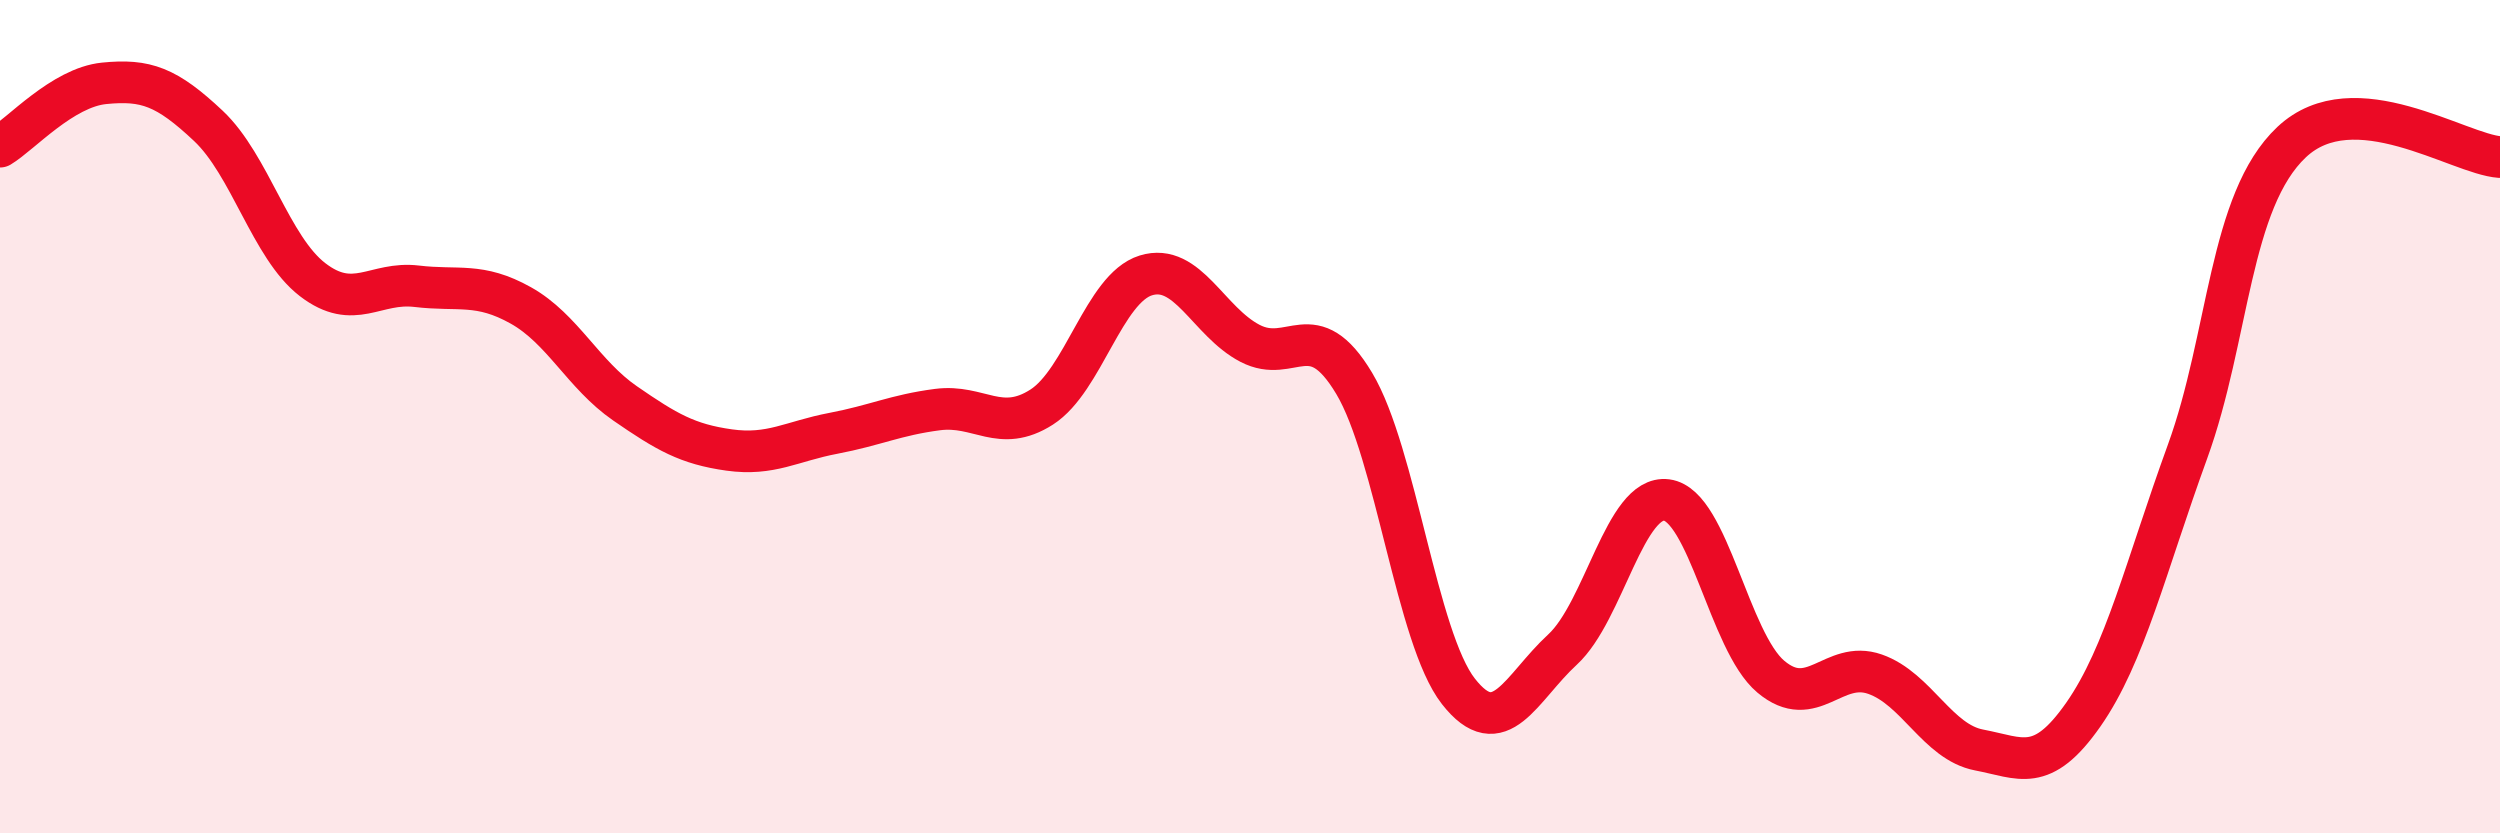 
    <svg width="60" height="20" viewBox="0 0 60 20" xmlns="http://www.w3.org/2000/svg">
      <path
        d="M 0,3.52 C 0.5,3.22 1.5,2.1 2.5,2 C 3.5,1.9 4,2.08 5,3.02 C 6,3.96 6.5,5.94 7.5,6.71 C 8.5,7.48 9,6.75 10,6.87 C 11,6.99 11.5,6.77 12.5,7.33 C 13.5,7.89 14,8.99 15,9.68 C 16,10.37 16.5,10.66 17.5,10.8 C 18.5,10.94 19,10.59 20,10.4 C 21,10.21 21.5,9.96 22.5,9.83 C 23.5,9.7 24,10.41 25,9.77 C 26,9.13 26.5,6.92 27.5,6.61 C 28.5,6.3 29,7.72 30,8.24 C 31,8.76 31.5,7.53 32.5,9.2 C 33.5,10.87 34,15.31 35,16.59 C 36,17.87 36.5,16.51 37.5,15.59 C 38.5,14.67 39,11.87 40,12 C 41,12.13 41.5,15.4 42.5,16.24 C 43.5,17.08 44,15.83 45,16.18 C 46,16.53 46.5,17.81 47.5,18 C 48.5,18.19 49,18.58 50,17.15 C 51,15.72 51.5,13.59 52.5,10.84 C 53.5,8.09 53.5,4.82 55,3.41 C 56.5,2 59,3.7 60,3.77L60 20L0 20Z"
        fill="#EB0A25"
        opacity="0.1"
        stroke-linecap="round"
        stroke-linejoin="round"
      />
      <path
        d="M 0,3.52 C 0.5,3.22 1.5,2.1 2.5,2 C 3.5,1.9 4,2.08 5,3.02 C 6,3.96 6.5,5.94 7.5,6.71 C 8.5,7.48 9,6.75 10,6.87 C 11,6.99 11.5,6.77 12.5,7.33 C 13.5,7.89 14,8.99 15,9.68 C 16,10.37 16.5,10.66 17.5,10.8 C 18.5,10.94 19,10.59 20,10.4 C 21,10.21 21.5,9.96 22.5,9.83 C 23.5,9.7 24,10.41 25,9.77 C 26,9.13 26.5,6.92 27.5,6.61 C 28.5,6.3 29,7.72 30,8.24 C 31,8.76 31.5,7.53 32.5,9.2 C 33.5,10.87 34,15.31 35,16.59 C 36,17.87 36.5,16.51 37.5,15.59 C 38.5,14.67 39,11.87 40,12 C 41,12.13 41.5,15.4 42.5,16.24 C 43.5,17.08 44,15.83 45,16.18 C 46,16.53 46.5,17.81 47.5,18 C 48.5,18.19 49,18.58 50,17.15 C 51,15.72 51.5,13.59 52.5,10.84 C 53.5,8.09 53.5,4.82 55,3.41 C 56.5,2 59,3.7 60,3.77"
        stroke="#EB0A25"
        stroke-width="1"
        fill="none"
        stroke-linecap="round"
        stroke-linejoin="round"
      />
    </svg>
  